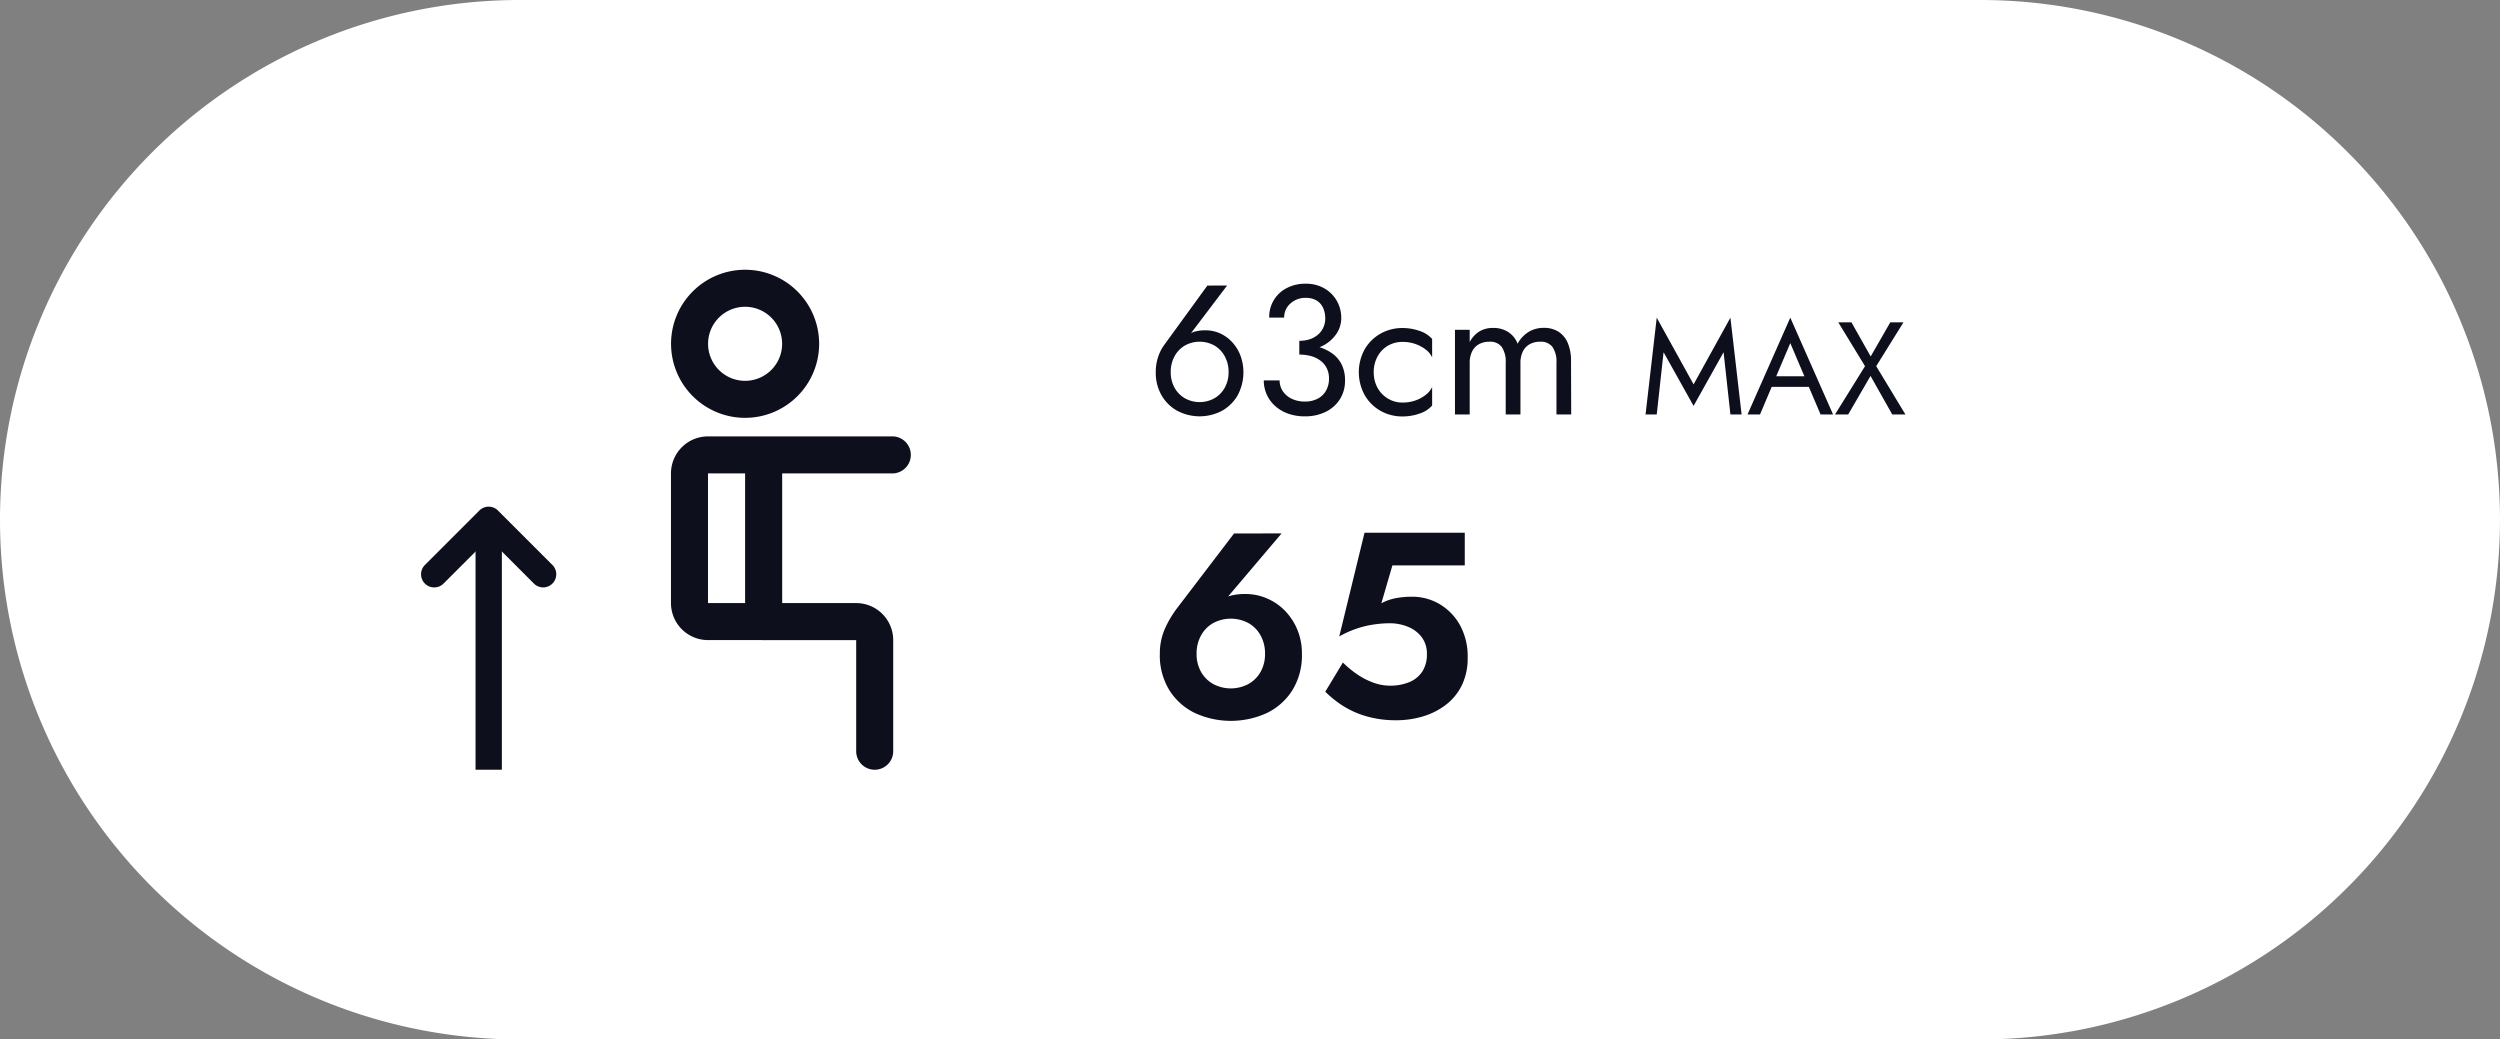<svg height="51.551" viewBox="0 0 123.983 51.551" width="123.983" xmlns="http://www.w3.org/2000/svg"><rect x="0" y="0" width="123.983" height="51.551" fill="#808080" stroke="none"/><path d="m33.943 297.777h72.432a25.775 25.775 0 0 1 25.775 25.775 25.776 25.776 0 0 1 -25.775 25.775h-72.432a25.775 25.775 0 0 1 -25.775-25.775 25.775 25.775 0 0 1 25.775-25.775z" fill="#fff" transform="translate(-8.168 -297.777)"/><g fill="#0e0f1d"><path d="m23.584 25.775h1.305v12.398h-1.305z"/><path d="m46.227 340.285a.651.651 0 0 1 -.461-.191l-2.241-2.242-2.242 2.242a.652.652 0 0 1 -.923-.923l2.7-2.7a.653.653 0 0 1 .923 0l2.7 2.7a.653.653 0 0 1 -.461 1.114z" transform="translate(-19.287 -311.153)"/><path d="m62.84 325.622a3.672 3.672 0 1 1 3.672-3.672 3.672 3.672 0 0 1 -3.672 3.672zm0-5.508a1.836 1.836 0 1 0 1.836 1.836 1.836 1.836 0 0 0 -1.836-1.836z" transform="translate(-25.888 -304.9)"/><path d="m71.242 351.876a.917.917 0 0 1 -.921-.914v-5.515h-4.592a.919.919 0 0 1 0-1.836h4.592a1.836 1.836 0 0 1 1.836 1.836v5.508a.918.918 0 0 1 -.914.921z" transform="translate(-27.86 -313.702)"/><path d="m63.76 341.045h-2.76a1.836 1.836 0 0 1 -1.836-1.836v-6.43a1.836 1.836 0 0 1 1.836-1.836h9.183a.919.919 0 0 1 0 1.836h-5.504v7.344a.918.918 0 0 1 -.913.922zm-2.76-8.266v6.429h1.84v-6.429z" transform="translate(-25.888 -309.301)"/><path d="m99.546 319.477-2 2.64-.055-.046a.865.865 0 0 1 .425-.3 1.924 1.924 0 0 1 .552-.073 1.763 1.763 0 0 1 .735.155 1.858 1.858 0 0 1 .6.439 2.076 2.076 0 0 1 .407.663 2.413 2.413 0 0 1 -.142 1.968 2.035 2.035 0 0 1 -.777.767 2.376 2.376 0 0 1 -2.215 0 2.031 2.031 0 0 1 -.78-.767 2.24 2.24 0 0 1 -.288-1.15 2.334 2.334 0 0 1 .11-.731 2.176 2.176 0 0 1 .292-.594l2.157-2.968zm-2.608 5.065a1.382 1.382 0 0 0 .511.525 1.507 1.507 0 0 0 1.471 0 1.382 1.382 0 0 0 .511-.525 1.545 1.545 0 0 0 .188-.771 1.6 1.6 0 0 0 -.188-.782 1.375 1.375 0 0 0 -.511-.534 1.507 1.507 0 0 0 -1.471 0 1.375 1.375 0 0 0 -.511.534 1.6 1.6 0 0 0 -.187.782 1.545 1.545 0 0 0 .187.771z" transform="translate(-38.69 -305.317)"/><path d="m105.411 325.777a1.905 1.905 0 0 1 -.639-.379 1.724 1.724 0 0 1 -.411-.566 1.687 1.687 0 0 1 -.146-.7h.785a.942.942 0 0 0 .161.539 1.1 1.1 0 0 0 .442.374 1.465 1.465 0 0 0 .649.137 1.341 1.341 0 0 0 .636-.142 1.01 1.01 0 0 0 .415-.4 1.194 1.194 0 0 0 .146-.6 1.128 1.128 0 0 0 -.114-.516 1.065 1.065 0 0 0 -.315-.374 1.377 1.377 0 0 0 -.467-.224 2.169 2.169 0 0 0 -.575-.072v-.5a3.643 3.643 0 0 1 .872.1 2.205 2.205 0 0 1 .722.316 1.506 1.506 0 0 1 .494.552 1.734 1.734 0 0 1 .178.814 1.7 1.7 0 0 1 -.26.94 1.73 1.73 0 0 1 -.709.621 2.287 2.287 0 0 1 -1.023.219 2.419 2.419 0 0 1 -.841-.139zm.567-3.608a1.583 1.583 0 0 0 .547-.087 1.2 1.2 0 0 0 .4-.237 1.031 1.031 0 0 0 .251-.352 1.069 1.069 0 0 0 .087-.43 1.253 1.253 0 0 0 -.11-.534.822.822 0 0 0 -.324-.361 1.029 1.029 0 0 0 -.534-.128 1.093 1.093 0 0 0 -.758.279.9.9 0 0 0 -.311.7h-.741a1.591 1.591 0 0 1 .873-1.466 1.956 1.956 0 0 1 .927-.215 1.809 1.809 0 0 1 .945.238 1.662 1.662 0 0 1 .612.621 1.689 1.689 0 0 1 .215.84 1.4 1.4 0 0 1 -.264.822 1.817 1.817 0 0 1 -.731.594 2.532 2.532 0 0 1 -1.087.219z" transform="translate(-41.54 -305.268)"/><path d="m112.365 325.665a1.408 1.408 0 0 0 .512.534 1.383 1.383 0 0 0 .735.2 1.881 1.881 0 0 0 .635-.105 1.7 1.7 0 0 0 .516-.283 1.058 1.058 0 0 0 .311-.379v.914a1.414 1.414 0 0 1 -.626.4 2.519 2.519 0 0 1 -.836.142 2.183 2.183 0 0 1 -1.105-.283 2.087 2.087 0 0 1 -.781-.781 2.365 2.365 0 0 1 0-2.261 2.1 2.1 0 0 1 .781-.777 2.183 2.183 0 0 1 1.105-.283 2.537 2.537 0 0 1 .836.142 1.426 1.426 0 0 1 .626.4v.914a1.009 1.009 0 0 0 -.311-.384 1.8 1.8 0 0 0 -.516-.279 1.9 1.9 0 0 0 -.635-.105 1.422 1.422 0 0 0 -.735.192 1.376 1.376 0 0 0 -.512.534 1.6 1.6 0 0 0 -.187.782 1.57 1.57 0 0 0 .187.766z" transform="translate(-44.05 -306.435)"/><path d="m124.515 326.99h-.731v-2.558a1.3 1.3 0 0 0 -.2-.794.717.717 0 0 0 -.608-.256 1.046 1.046 0 0 0 -.521.124.825.825 0 0 0 -.338.36 1.259 1.259 0 0 0 -.119.566v2.558h-.731v-2.558a1.3 1.3 0 0 0 -.2-.794.717.717 0 0 0 -.608-.256 1.046 1.046 0 0 0 -.521.124.826.826 0 0 0 -.338.36 1.251 1.251 0 0 0 -.119.566v2.558h-.731v-4.2h.731v.612a1.343 1.343 0 0 1 .48-.53 1.294 1.294 0 0 1 .681-.174 1.349 1.349 0 0 1 .754.206 1.185 1.185 0 0 1 .461.579 1.54 1.54 0 0 1 .548-.589 1.437 1.437 0 0 1 .749-.2 1.333 1.333 0 0 1 .731.192 1.222 1.222 0 0 1 .461.562 2.241 2.241 0 0 1 .16.891z" transform="translate(-46.594 -306.435)"/><path d="m133.785 326.723h-.555l.555-4.8 1.827 3.308 1.827-3.308.555 4.8h-.555l-.339-3.087-1.488 2.662-1.488-2.662z" transform="translate(-51.622 -306.168)"/><path d="m142.331 325-.052.117-.679 1.605h-.62l2.121-4.8 2.121 4.8h-.62l-.666-1.566-.052-.13-.783-1.841zm-.228-.17h2.023l.2.523h-2.414z" transform="translate(-54.315 -306.168)"/><path d="m151.023 322.276-1.351 2.173 1.449 2.395h-.653l-1.077-1.911-1.109 1.911h-.653l1.488-2.395-1.325-2.173h.653l.953 1.69.972-1.69z" transform="translate(-56.625 -306.289)"/><path d="m102.353 338.316-2.923 3.446-.339.117a1.664 1.664 0 0 1 .673-.457 2.763 2.763 0 0 1 .816-.1 2.648 2.648 0 0 1 1.024.209 2.757 2.757 0 0 1 .895.6 2.964 2.964 0 0 1 .626.94 3.034 3.034 0 0 1 .235 1.213 3.291 3.291 0 0 1 -.476 1.814 3.072 3.072 0 0 1 -1.272 1.13 4.284 4.284 0 0 1 -3.55 0 3.07 3.07 0 0 1 -1.272-1.13 3.291 3.291 0 0 1 -.476-1.814 3.047 3.047 0 0 1 .26-1.259 5.177 5.177 0 0 1 .653-1.077l2.767-3.628zm-3.993 6.872a1.581 1.581 0 0 0 .606.6 1.858 1.858 0 0 0 1.736 0 1.587 1.587 0 0 0 .607-.6 1.792 1.792 0 0 0 .222-.908 1.84 1.84 0 0 0 -.222-.907 1.563 1.563 0 0 0 -.607-.613 1.858 1.858 0 0 0 -1.736 0 1.557 1.557 0 0 0 -.606.613 1.833 1.833 0 0 0 -.223.907 1.786 1.786 0 0 0 .223.908z" transform="translate(-38.794 -311.863)"/><path d="m115.65 345.859a2.733 2.733 0 0 1 -.809.966 3.53 3.53 0 0 1 -1.135.561 4.591 4.591 0 0 1 -1.292.183 5.274 5.274 0 0 1 -1.495-.2 4.489 4.489 0 0 1 -1.155-.516 5.293 5.293 0 0 1 -.874-.7l.874-1.448a4.842 4.842 0 0 0 .711.587 3.526 3.526 0 0 0 .8.411 2.359 2.359 0 0 0 .8.15 2.436 2.436 0 0 0 1-.183 1.413 1.413 0 0 0 .634-.528 1.557 1.557 0 0 0 .221-.855 1.35 1.35 0 0 0 -.255-.835 1.584 1.584 0 0 0 -.679-.516 2.361 2.361 0 0 0 -.919-.177 5.463 5.463 0 0 0 -.771.059 4.9 4.9 0 0 0 -1.723.594l1.253-5.142h4.972v1.619h-3.589l-.548 1.879a2.468 2.468 0 0 1 .724-.255 4.318 4.318 0 0 1 .79-.071 2.673 2.673 0 0 1 1.37.365 2.76 2.76 0 0 1 1.011 1.038 3.19 3.19 0 0 1 .385 1.612 3.029 3.029 0 0 1 -.301 1.402z" transform="translate(-43.165 -311.849)"/></g></svg>